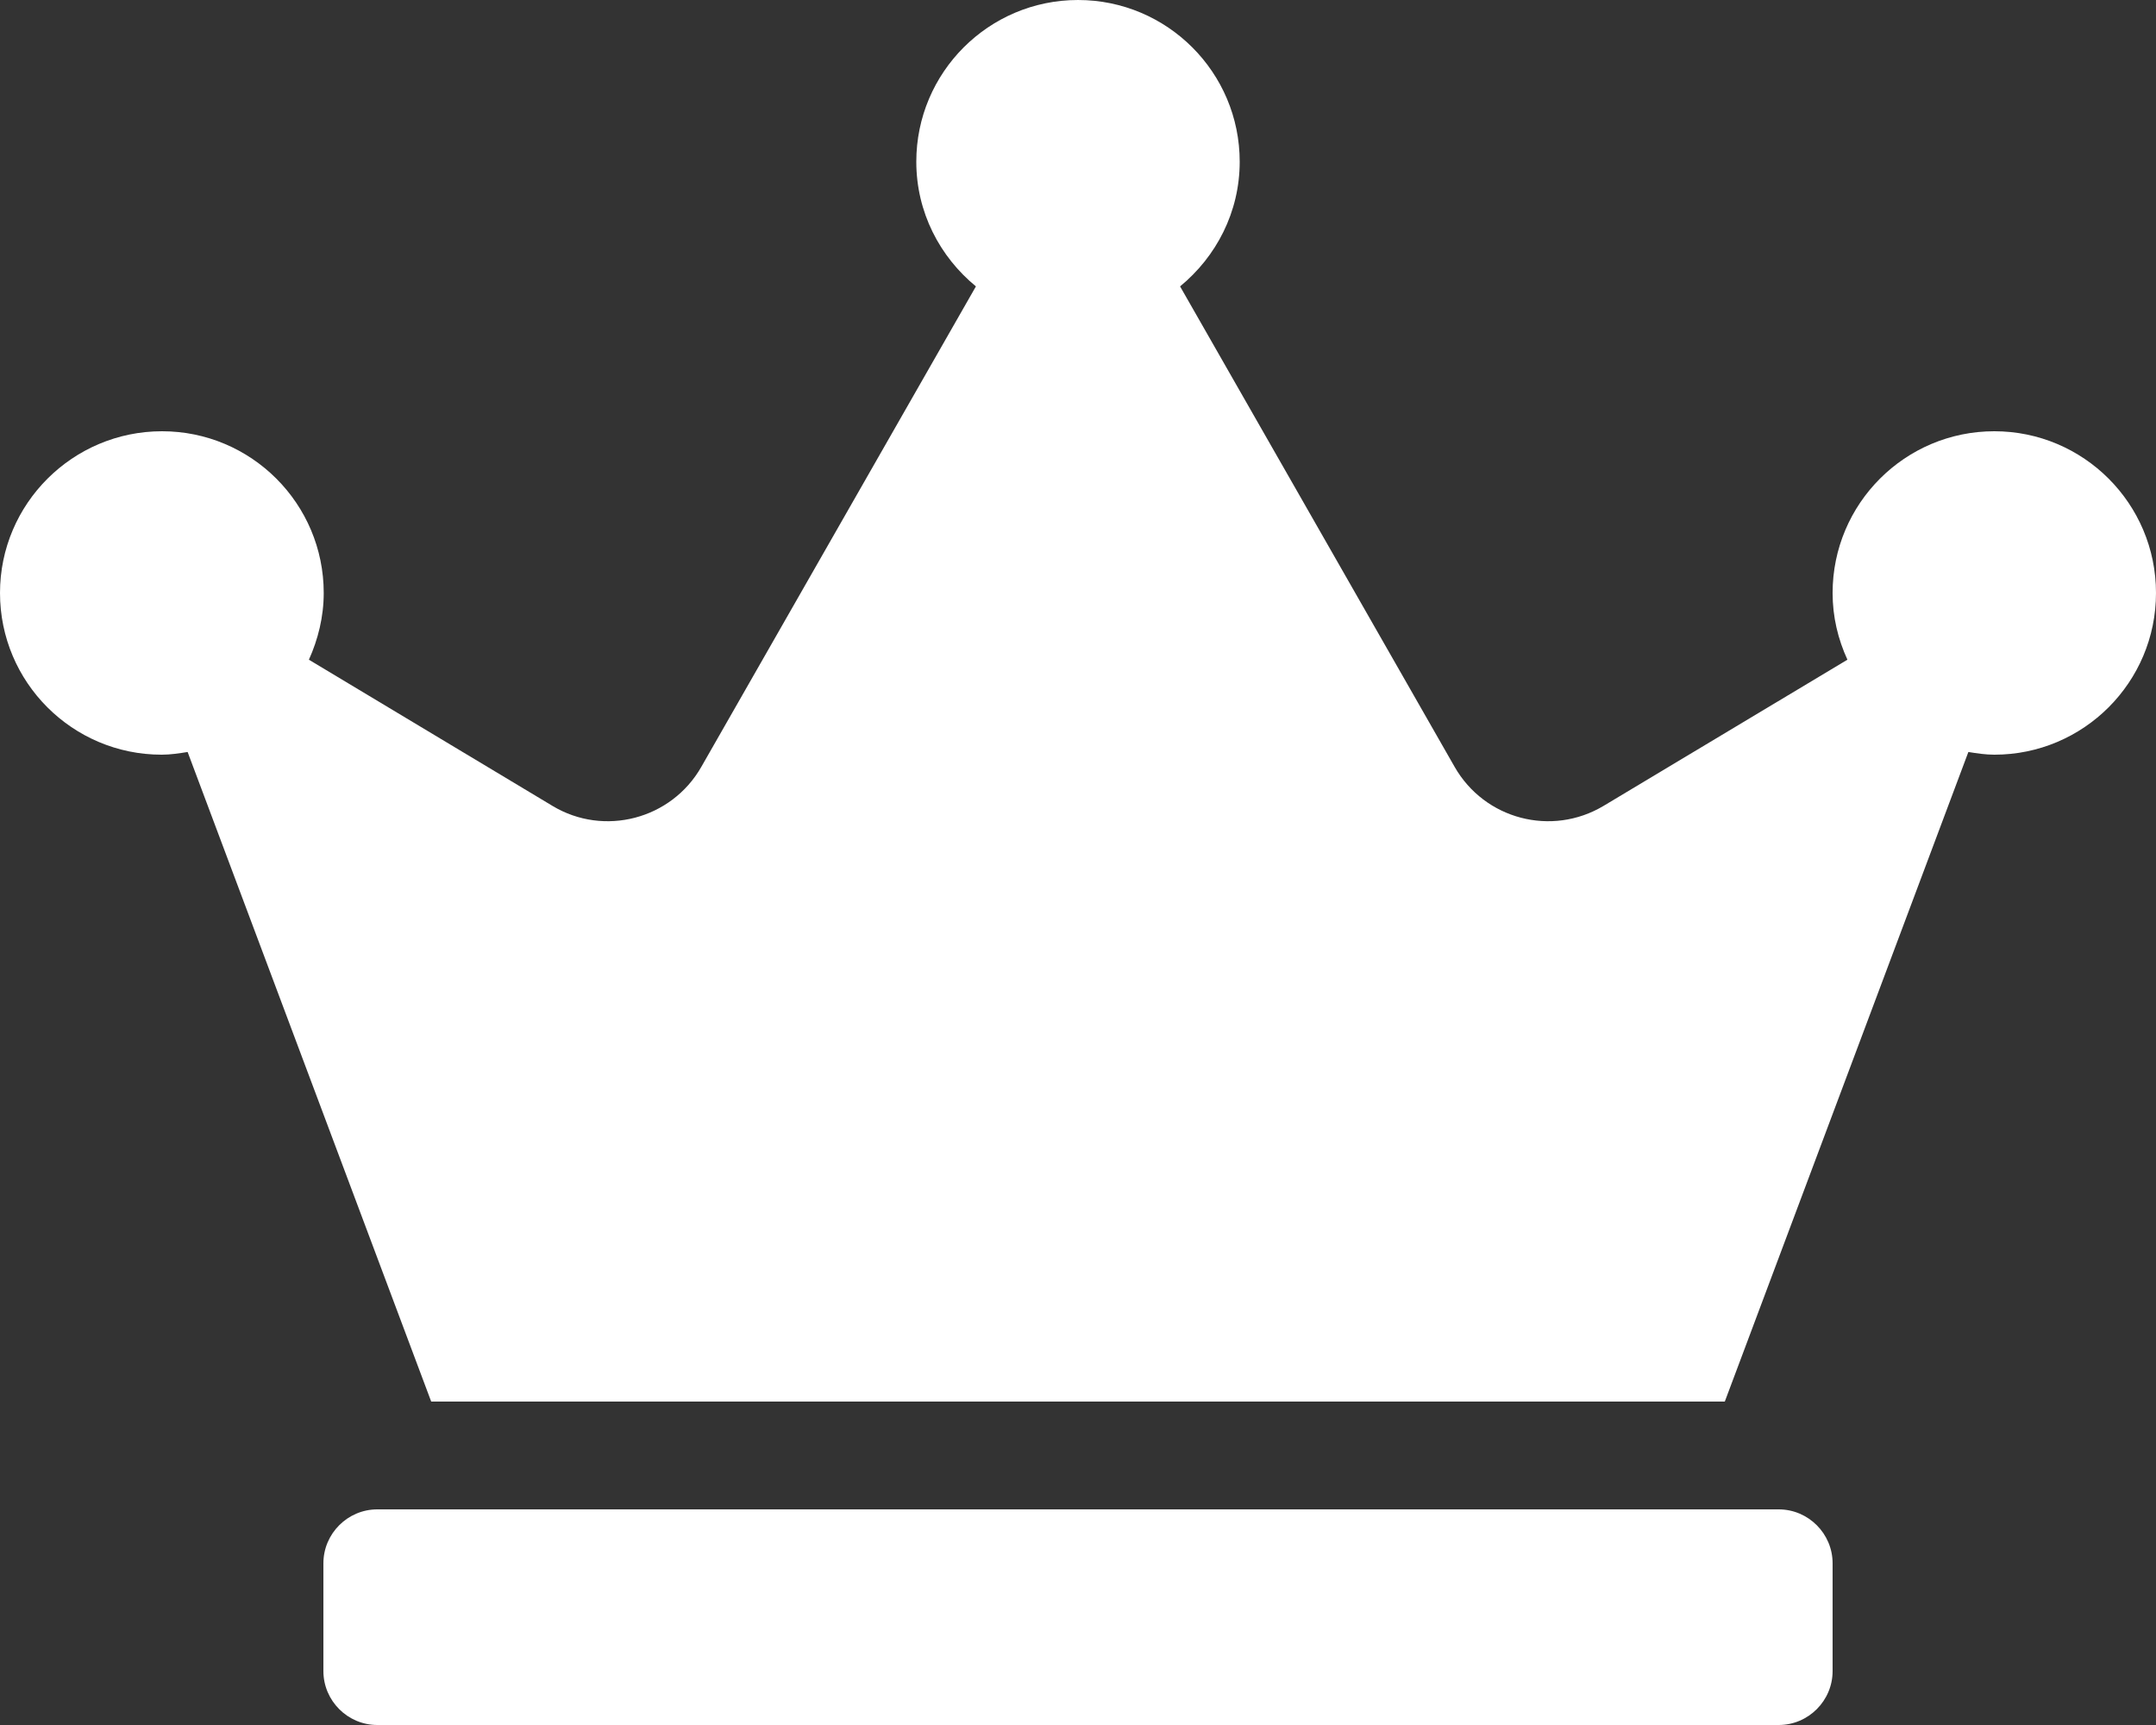 <?xml version="1.0" encoding="UTF-8"?>
<svg width="40px" height="32px" viewBox="0 0 40 32" version="1.1" xmlns="http://www.w3.org/2000/svg" xmlns:xlink="http://www.w3.org/1999/xlink">
    <rect x="0" y="0" width="40" height="32" fill="#333333" stroke="none"/>
    <!-- Generator: Sketch 63.1 (92452) - https://sketch.com -->
    <title></title>
    <desc>Created with Sketch.</desc>
    <g id="Symbols" stroke="none" stroke-width="1" fill="none" fill-rule="evenodd">
        <g id="sp-サイドバー" transform="translate(-48, -959)" fill="#FFFFFF" fill-rule="nonzero">
            <g id="サイドバー">
                <g>
                    <g id="人気記事" transform="translate(0, 928)">
                        <path d="M80,57 L84.519,44.95 C84.675,44.975 84.837,45 85,45 C86.656,45 88,43.656 88,42 C88,40.344 86.656,39 85,39 C83.344,39 82,40.344 82,42 C82,42.444 82.1,42.856 82.275,43.238 L77.75,45.95 C76.787,46.525 75.544,46.2 74.987,45.225 L69.894,36.313 C70.562,35.763 71,34.938 71,34 C71,32.344 69.656,31 68,31 C66.344,31 65,32.344 65,34 C65,34.938 65.437,35.763 66.106,36.313 L61.012,45.225 C60.456,46.2 59.206,46.525 58.25,45.95 L53.731,43.238 C53.9,42.863 54.006,42.444 54.006,42 C54.006,40.344 52.662,39 51.006,39 C49.35,39 48,40.344 48,42 C48,43.656 49.344,45 51,45 C51.162,45 51.325,44.975 51.481,44.95 L56,57 L80,57 Z M81,63 C81.55,63 82,62.55 82,62 L82,60 C82,59.45 81.55,59 81,59 L55,59 C54.45,59 54,59.45 54,60 L54,62 C54,62.55 54.45,63 55,63 L81,63 Z" id=""></path>
                    </g>
                </g>
            </g>
        </g>
    </g>
</svg>